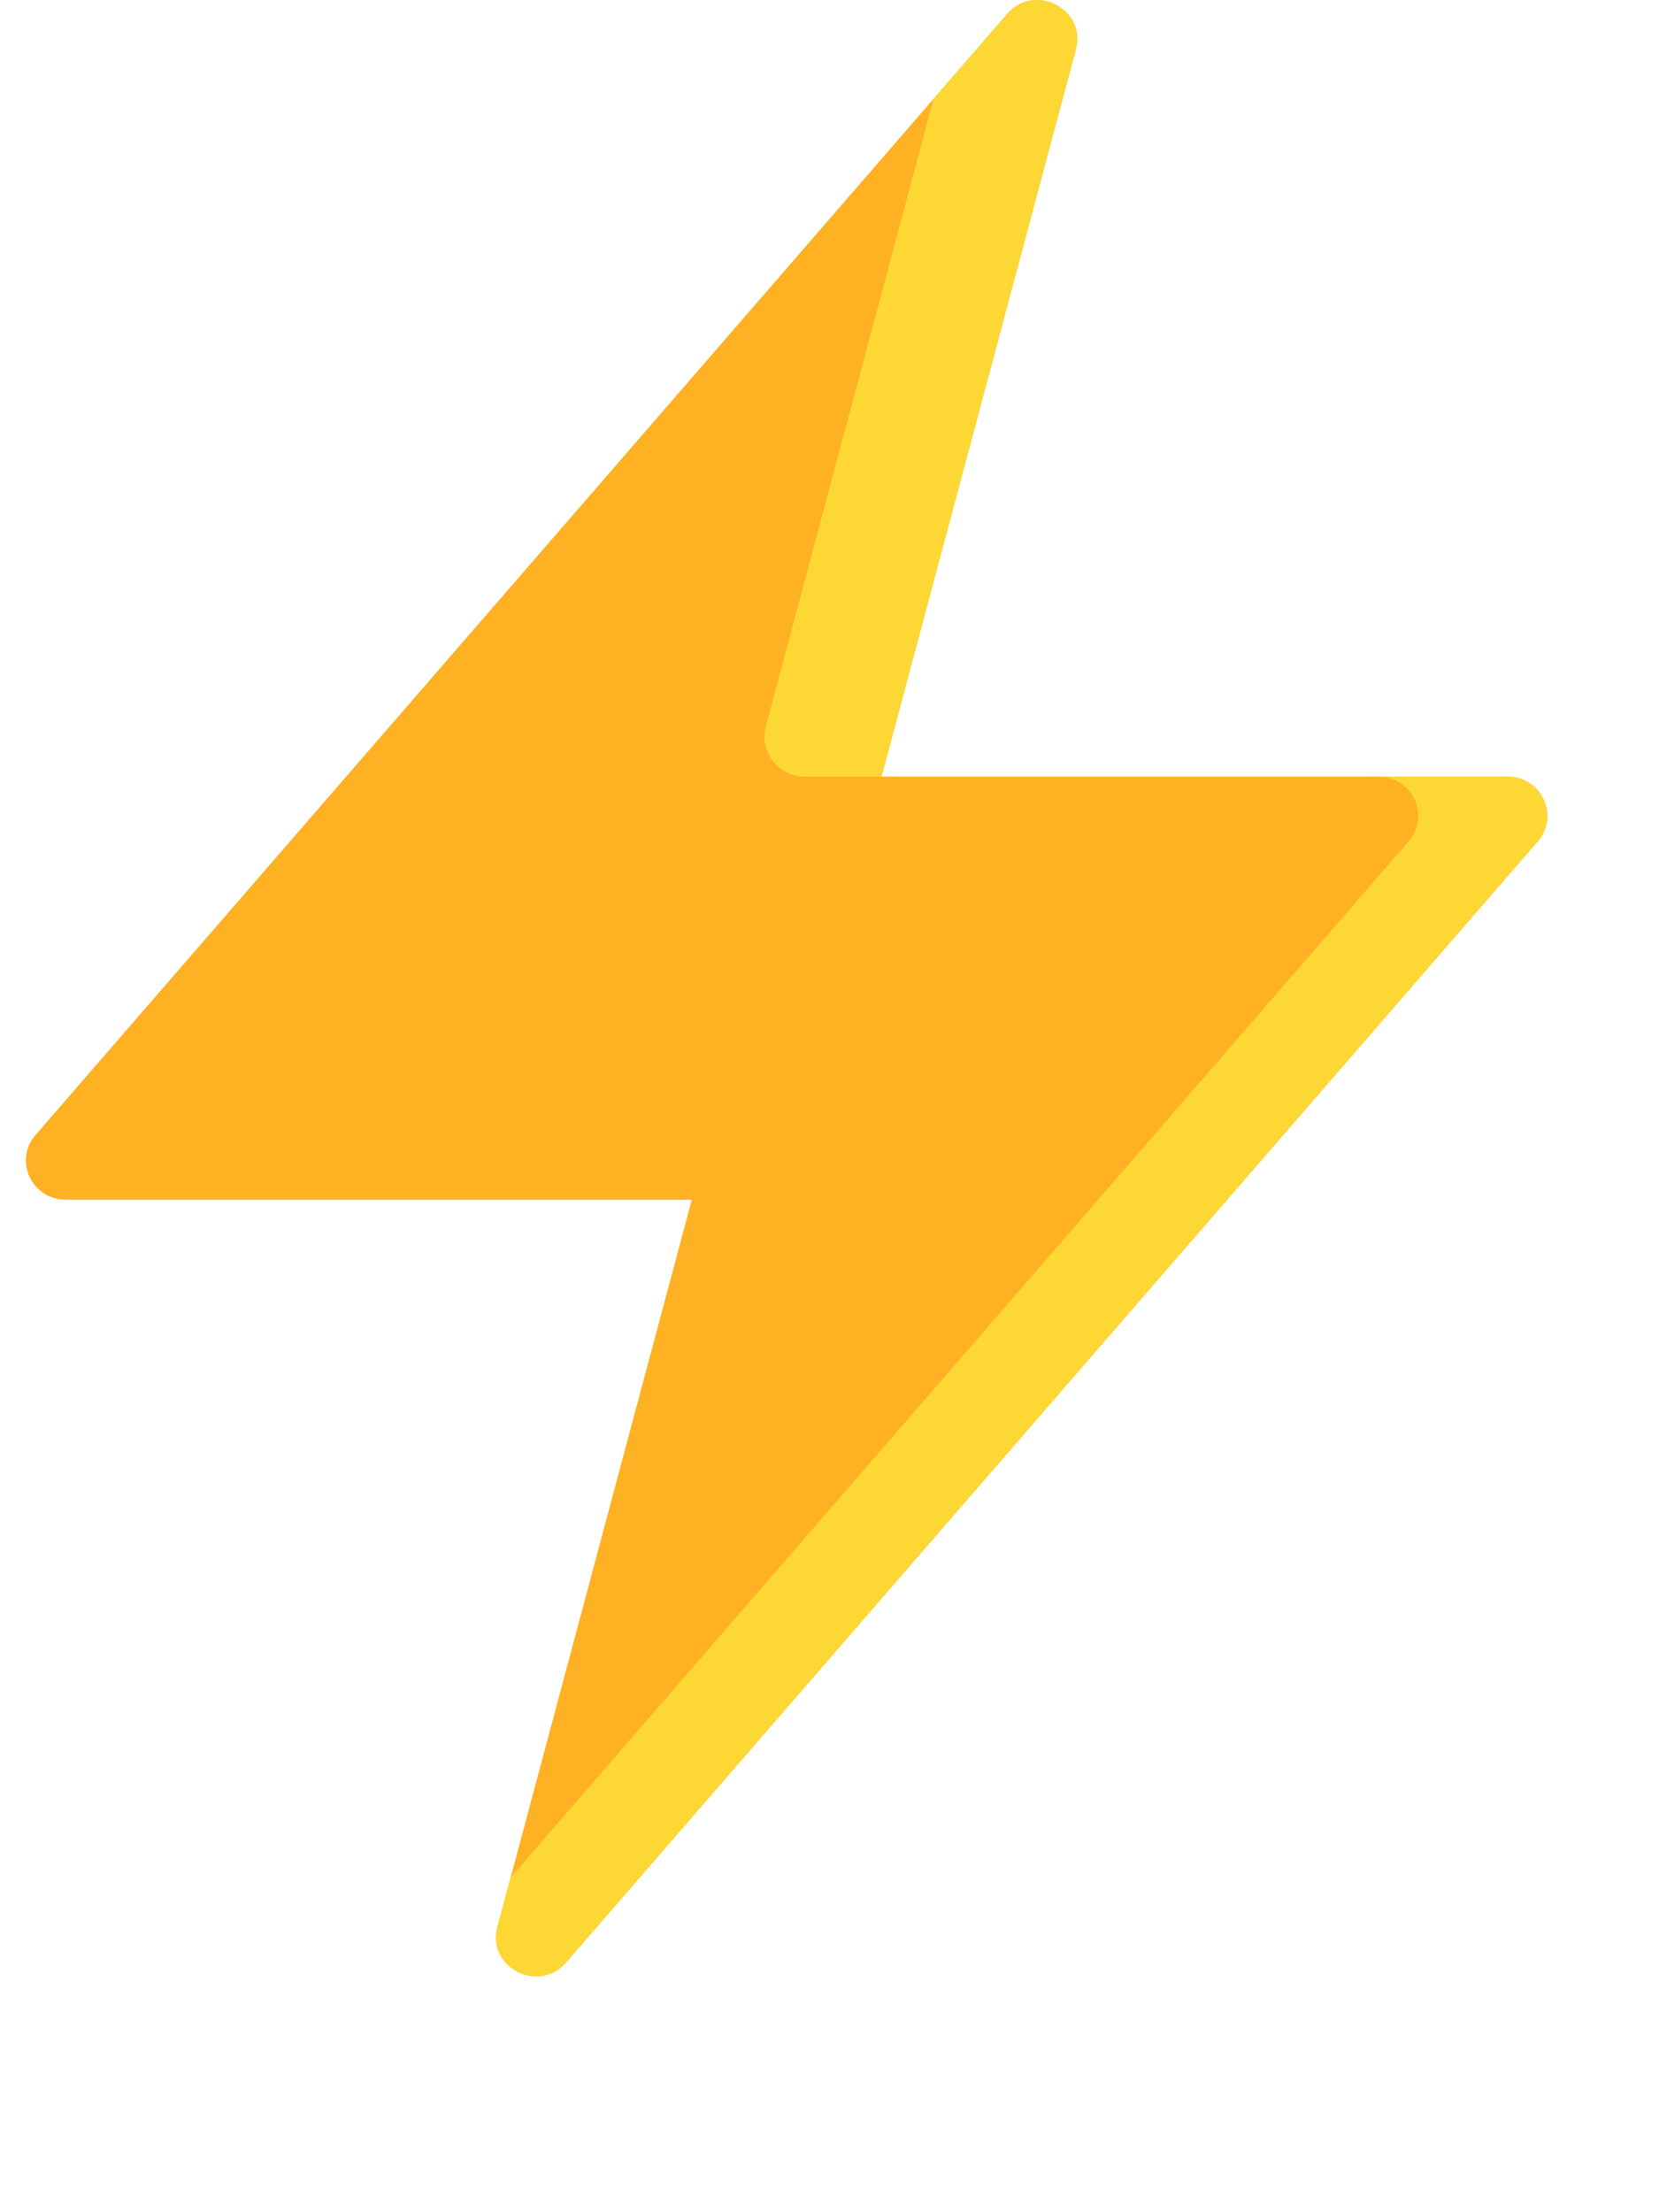 <svg xmlns="http://www.w3.org/2000/svg" class="isures-flashsale--icon_animate" width="12" height="16" viewBox="0 0 12 16">
<g fill="none" fill-rule="evenodd">
<g fill-rule="nonzero">
<g>
<g>
<g>
<g>
<path fill="#FFB124" d="M10.735 5.617H6.207L7.613.357c.078-.291-.299-.485-.497-.256L.088 8.209c-.16.184-.027.468.219.468h4.528l-1.406 5.26c-.078.291.298.485.497.256l7.028-8.108c.16-.184.027-.468-.22-.468z" transform="translate(-918 -1074) translate(80 883) translate(782 184) translate(8 7) translate(48.169)"></path>
<path fill="#FDD835" d="M6.207 5.617h-.555c-.191 0-.33-.179-.282-.361L6.584.714l.532-.613c.198-.23.575-.035.497.257L6.207 5.617zM10.954 6.085l-7.028 8.108c-.199.23-.576.035-.497-.257l.095-.356 6.496-7.495c.16-.184.027-.468-.218-.468h.933c.246 0 .378.284.219.468z" transform="translate(-918 -1074) translate(80 883) translate(782 184) translate(8 7) translate(48.169)"></path>
</g>
</g>
</g>
</g>
</g>
</g>
</svg>